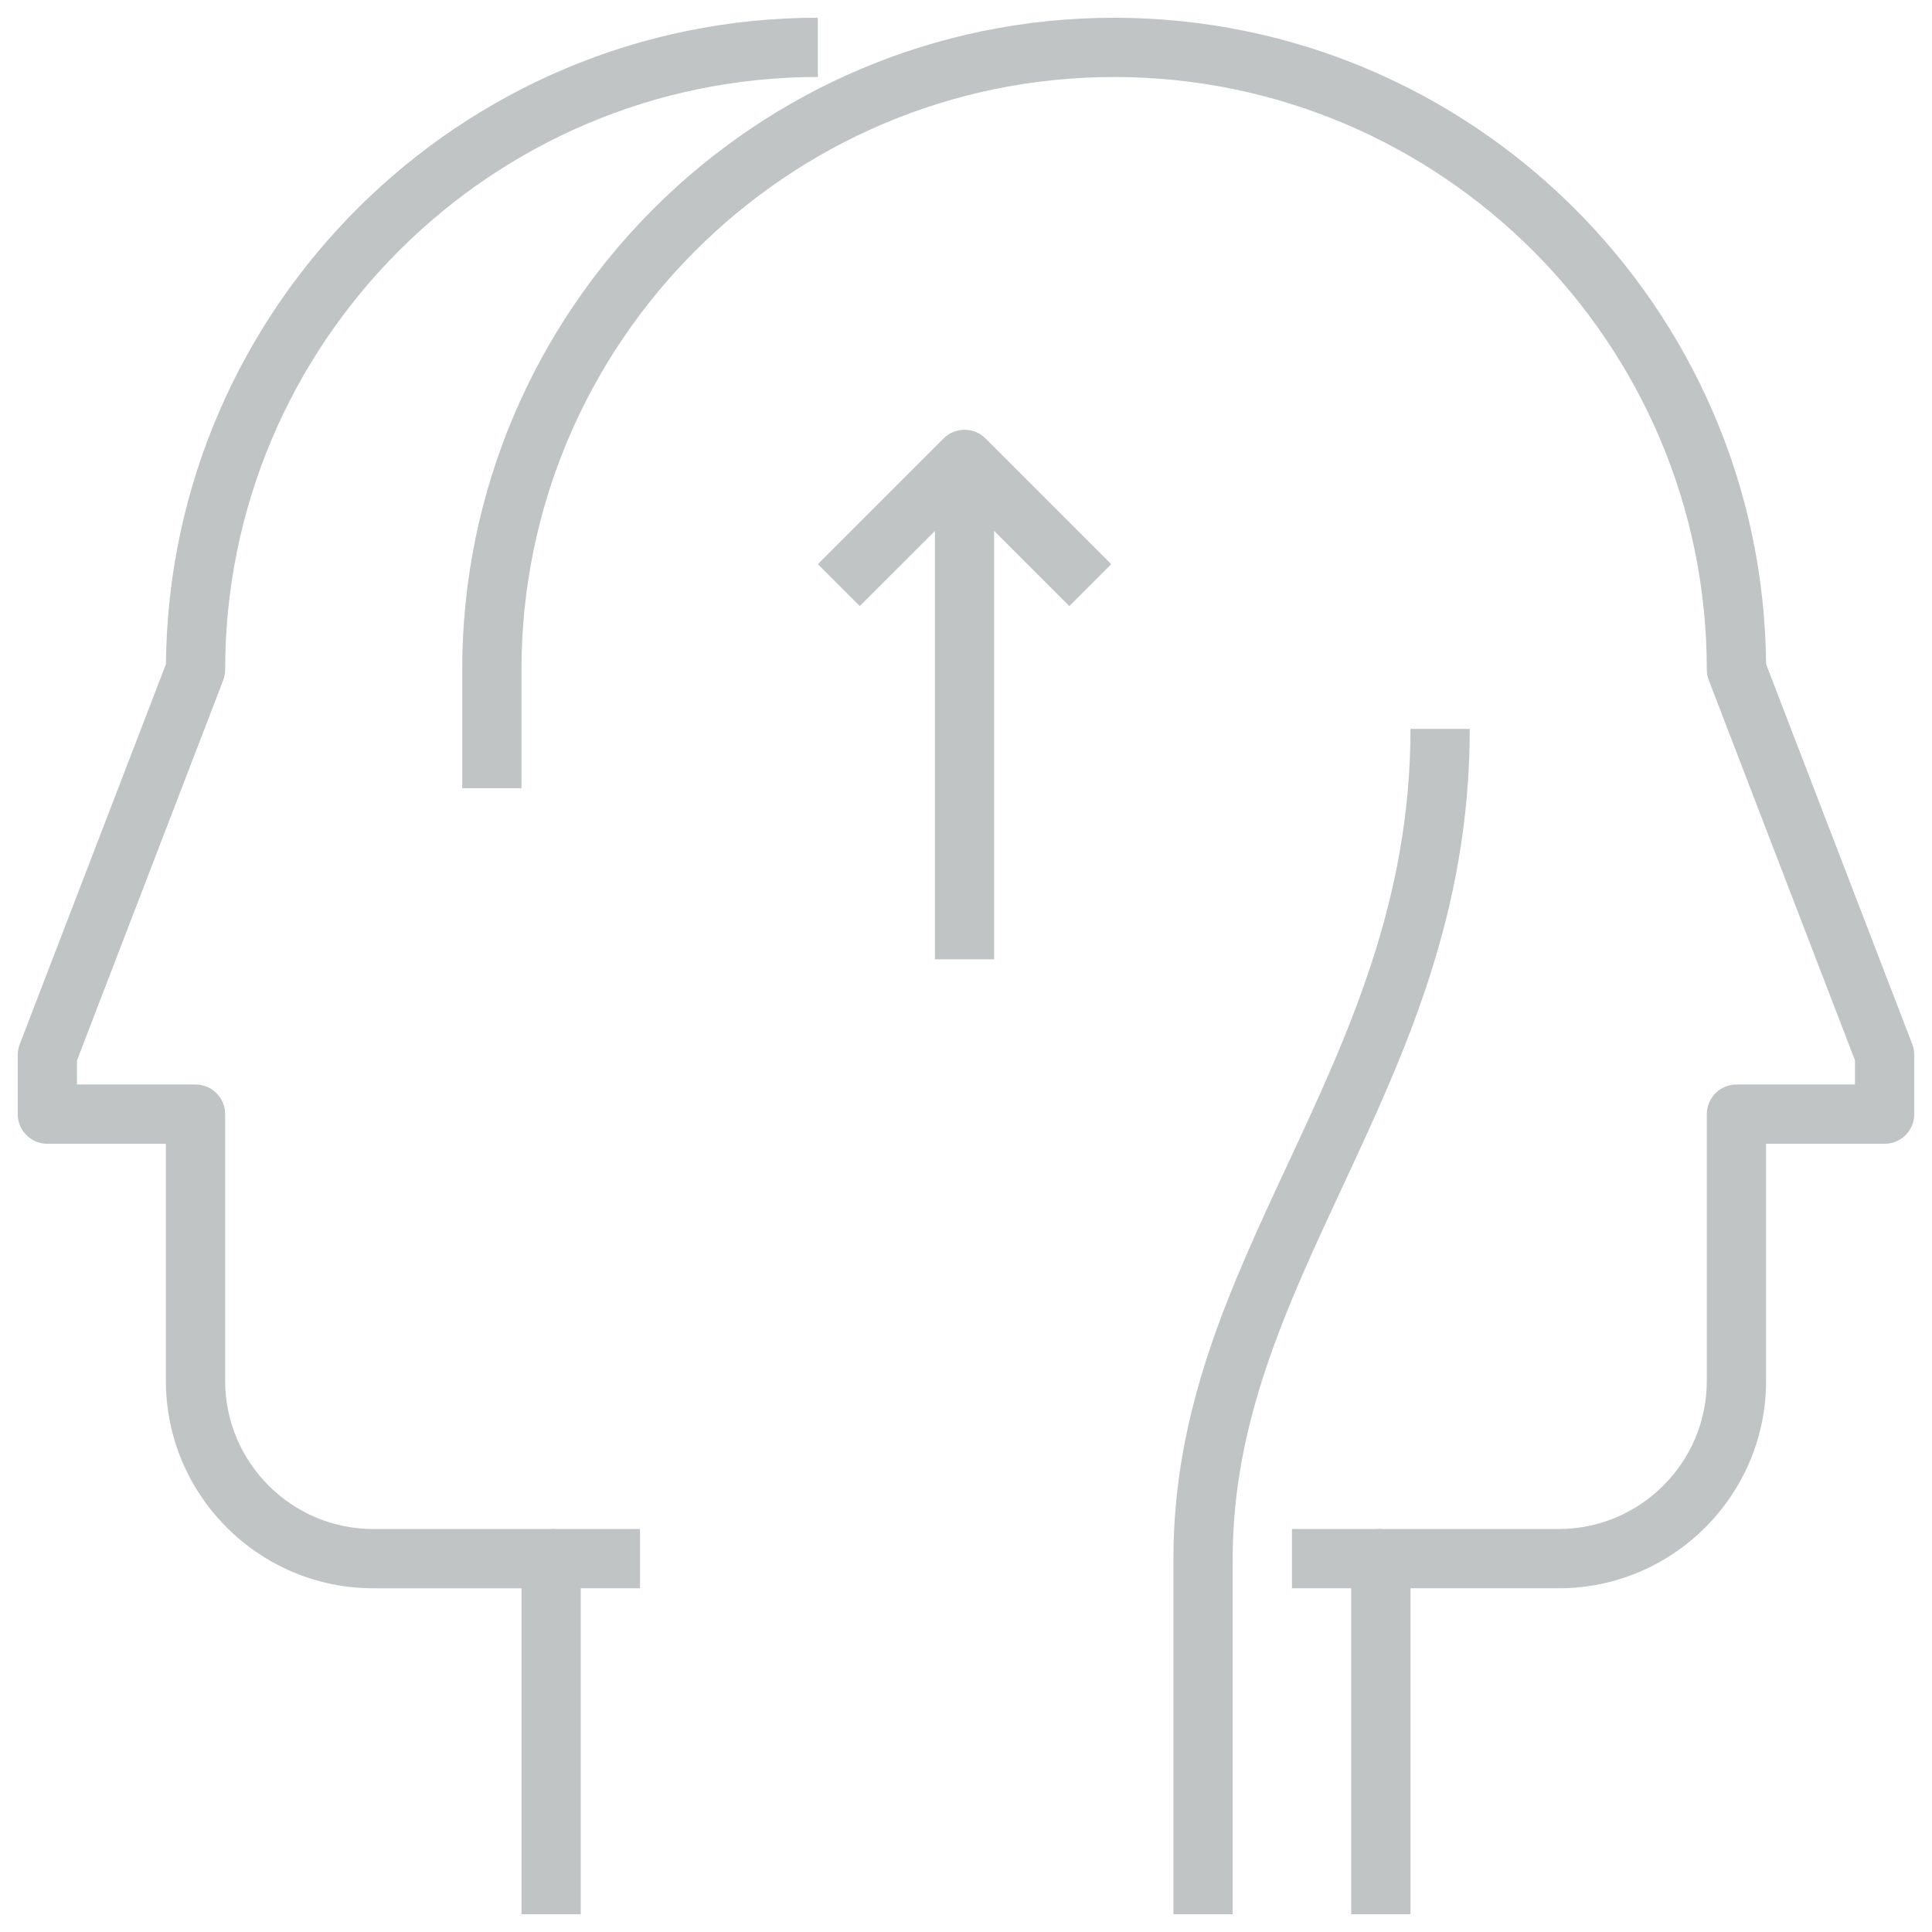 <svg version="1.1" id="Layer_1" xmlns="http://www.w3.org/2000/svg" xmlns:xlink="http://www.w3.org/1999/xlink" x="0px" y="0px" width="65.197px" height="65.197px" viewBox="0 0 65.197 65.197" style="enable-background:new 0 0 65.197 65.197;" xml:space="preserve">
<g>
	<g>
		<g>
			<path style="fill:#C0C4C5;" d="M19.598,64.598h-2v-11h-5c-3.859,0-7-3.141-7-7v-8h-4c-0.551,0-1-0.447-1-1v-2
				c0-0.123,0.023-0.244,0.068-0.359L5.6,22.411C5.702,10.366,15.532,0.598,27.598,0.598v2c-11.027,0-20,8.972-20,20
				c0,0.123-0.022,0.244-0.066,0.359L2.598,35.784v0.814h4c0.553,0,1,0.447,1,1v9c0,2.757,2.244,5,5,5h6c0.553,0,1,0.447,1,1V64.598
				z"></path>
		</g>
		<g>
			<g>
				<rect x="18.598" y="51.598" style="fill:#C0C4C5;" width="3" height="2"></rect>
			</g>
		</g>
		<g>
			<path style="fill:#C0C4C5;" d="M41.598,64.598h-2v-12c0-5.036,1.881-9.072,3.873-13.346c2.029-4.357,4.127-8.862,4.127-14.654h2
				c0,6.235-2.193,10.944-4.315,15.498c-1.894,4.067-3.685,7.908-3.685,12.502V64.598z"></path>
		</g>
		<g>
			<g>
				<rect x="43.598" y="51.598" style="fill:#C0C4C5;" width="3" height="2"></rect>
			</g>
		</g>
		<g>
			<path style="fill:#C0C4C5;" d="M47.598,64.598h-2v-12c0-0.553,0.449-1,1-1h6c2.758,0,5-2.243,5-5v-9c0-0.553,0.449-1,1-1h4
				v-0.814l-4.932-12.826c-0.045-0.115-0.068-0.236-0.068-0.359c0-11.028-8.971-20-20-20c-11.027,0-20,8.972-20,20v4h-2v-4
				c0-12.131,9.869-22,22-22c12.068,0,21.898,9.768,22,21.812l4.934,12.828c0.045,0.115,0.066,0.236,0.066,0.359v2
				c0,0.553-0.447,1-1,1h-4v8c0,3.859-3.139,7-7,7h-5V64.598z"></path>
		</g>
	</g>
	<g>
		<g>
			<rect x="31.55" y="15.959" style="fill:#C0C4C5;" width="1.998" height="16.414"></rect>
		</g>
		<g>
			<path style="fill:#C0C4C5;" d="M37.499,19.038l-1.414,1.415l-3.535-3.536l-3.537,3.536l-1.414-1.415l4.242-4.242
				c0.393-0.391,1.025-0.391,1.416,0L37.499,19.038z"></path>
		</g>
	</g>
</g>
</svg>